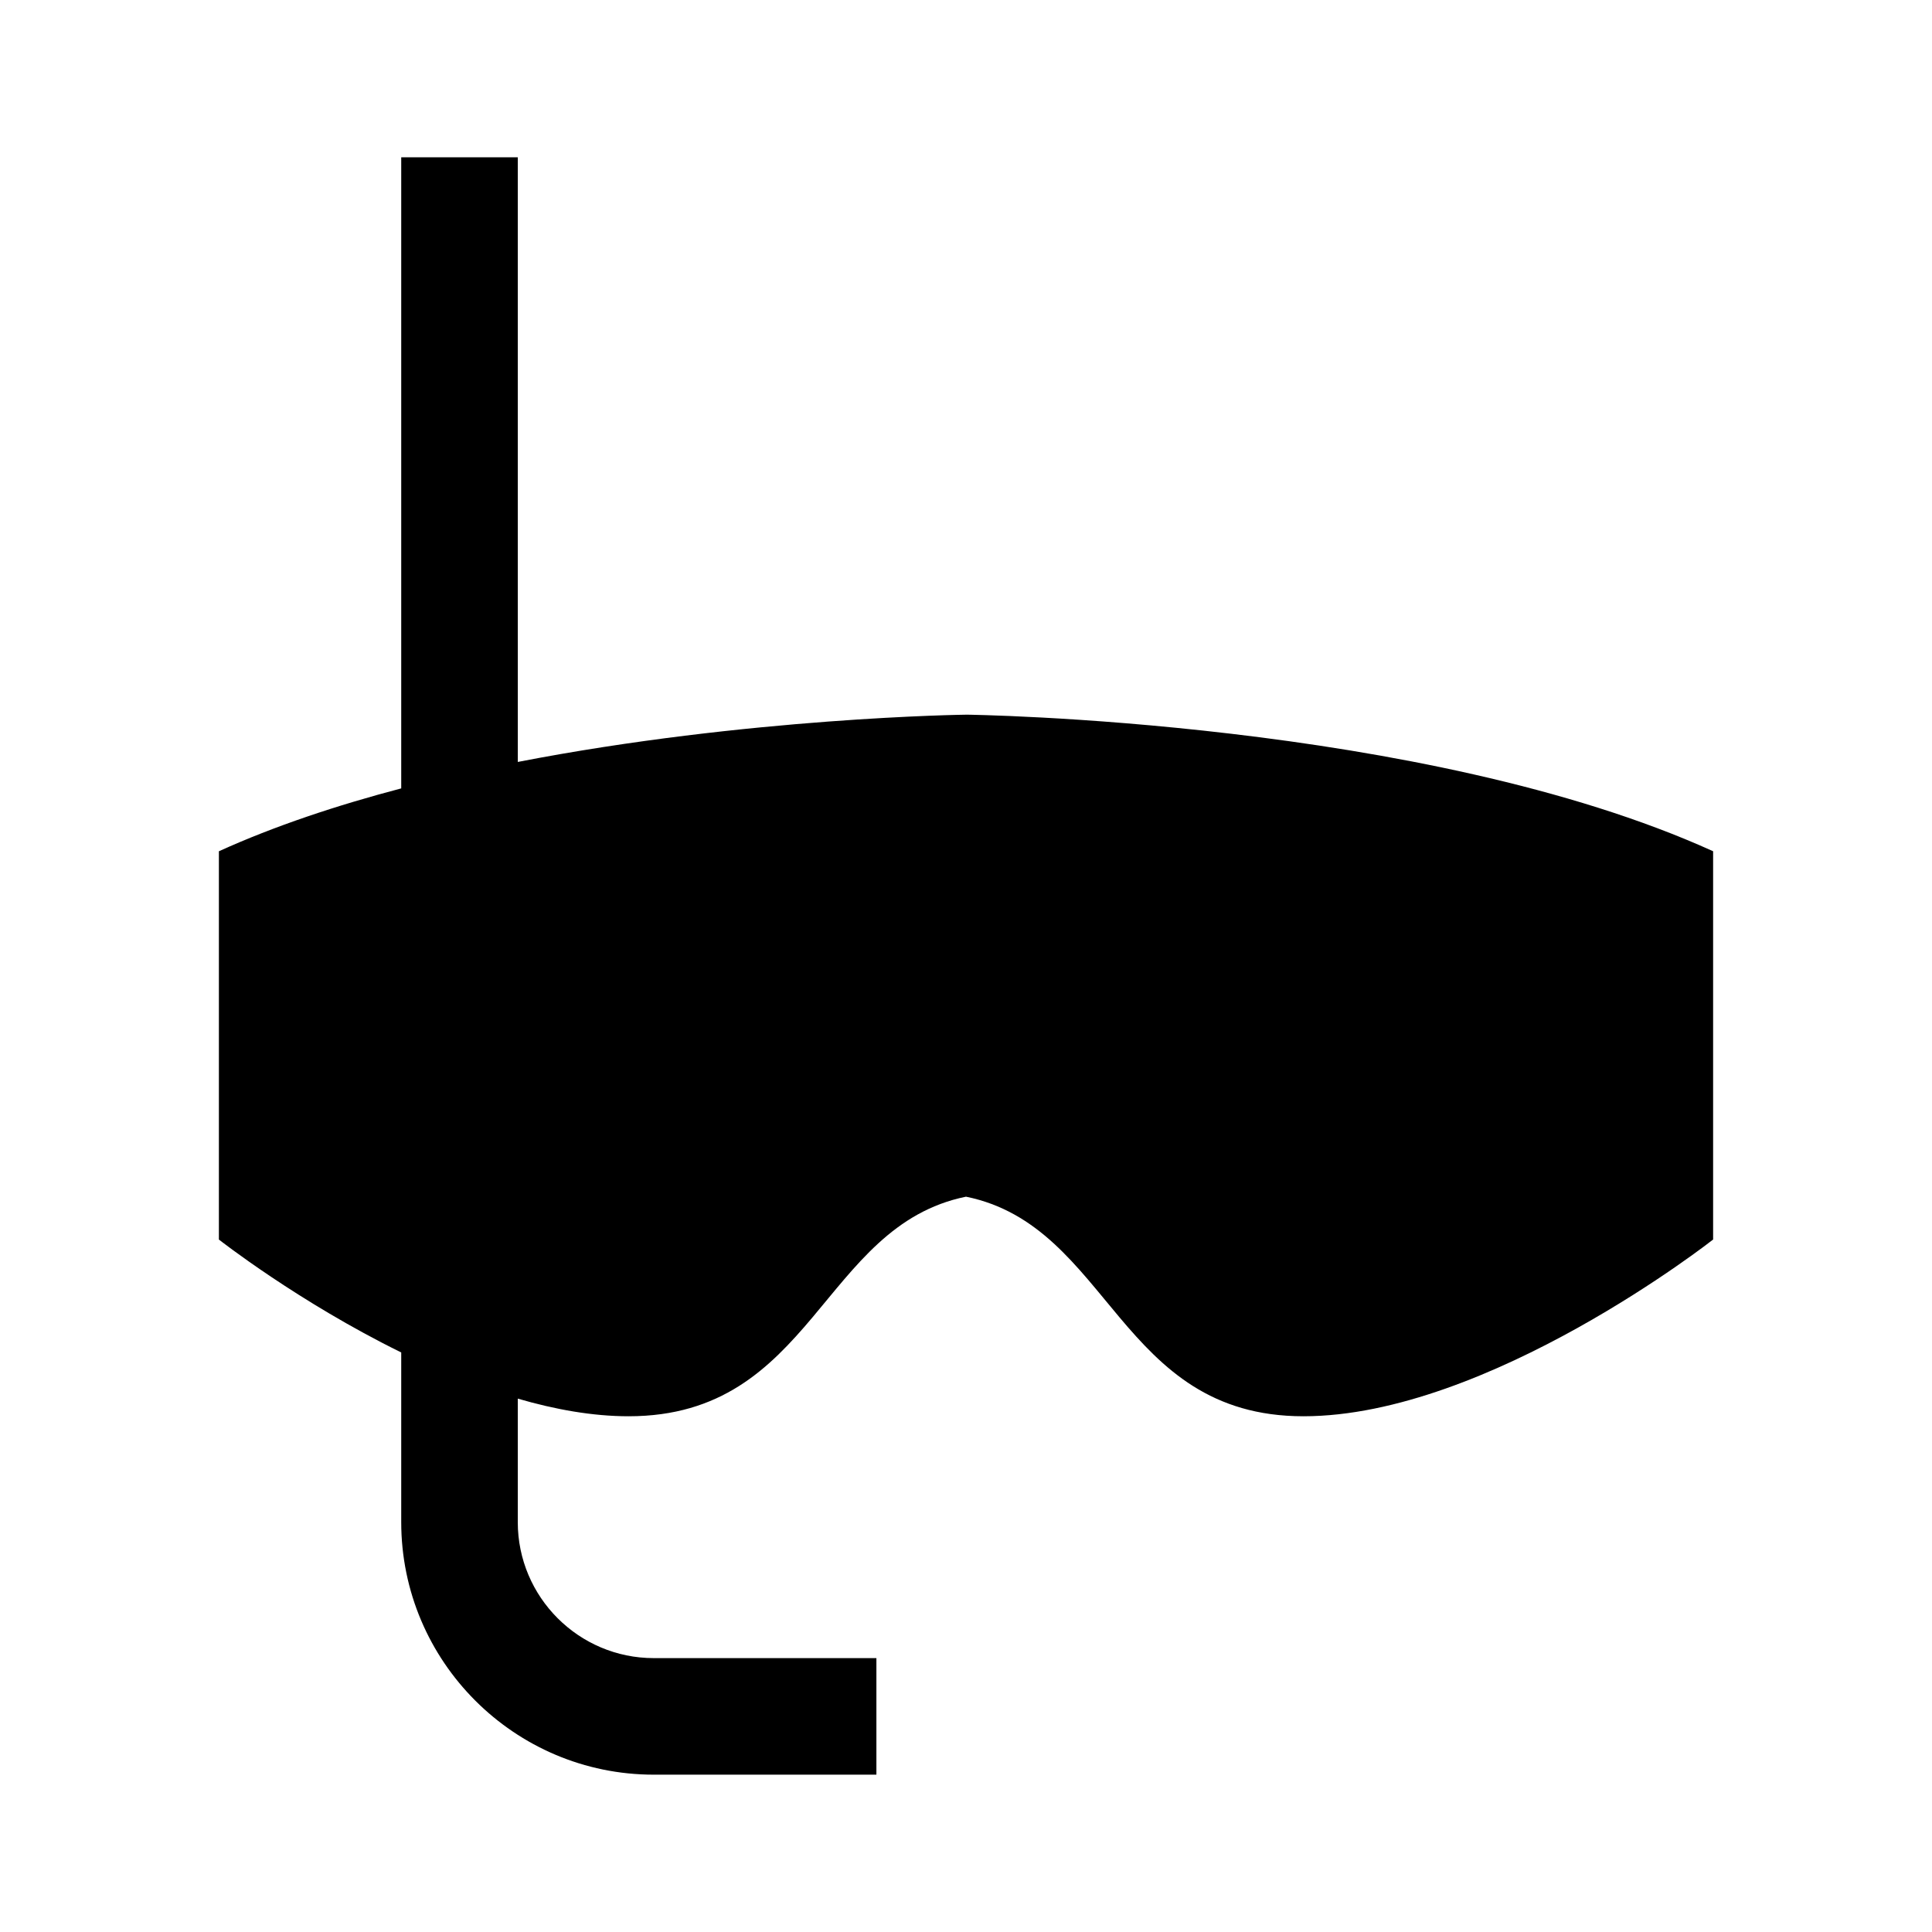 <?xml version="1.0" encoding="UTF-8"?>
<!-- Uploaded to: ICON Repo, www.svgrepo.com, Generator: ICON Repo Mixer Tools -->
<svg fill="#000000" width="800px" height="800px" version="1.1" viewBox="144 144 512 512" xmlns="http://www.w3.org/2000/svg">
 <path d="m400 333.4s-57.781 0.68-118.78 12.523l-0.004-160.24h-30.887v167.25c-16.977 4.465-33.488 9.93-48.32 16.66v102.9s21.004 16.504 48.32 29.922v44.961c0 36.91 30.023 66.93 66.93 66.93h58.996v-30.887h-58.996c-19.875 0-36.043-16.168-36.043-36.039v-32.727c9.844 2.871 19.809 4.672 29.367 4.672 48.965 0 51.098-50.387 89.418-58.191 38.324 7.805 40.449 58.191 89.422 58.191 48.969 0 108.57-46.836 108.57-46.836v-102.9c-76.648-34.773-198-36.195-198-36.195z"/>
</svg>